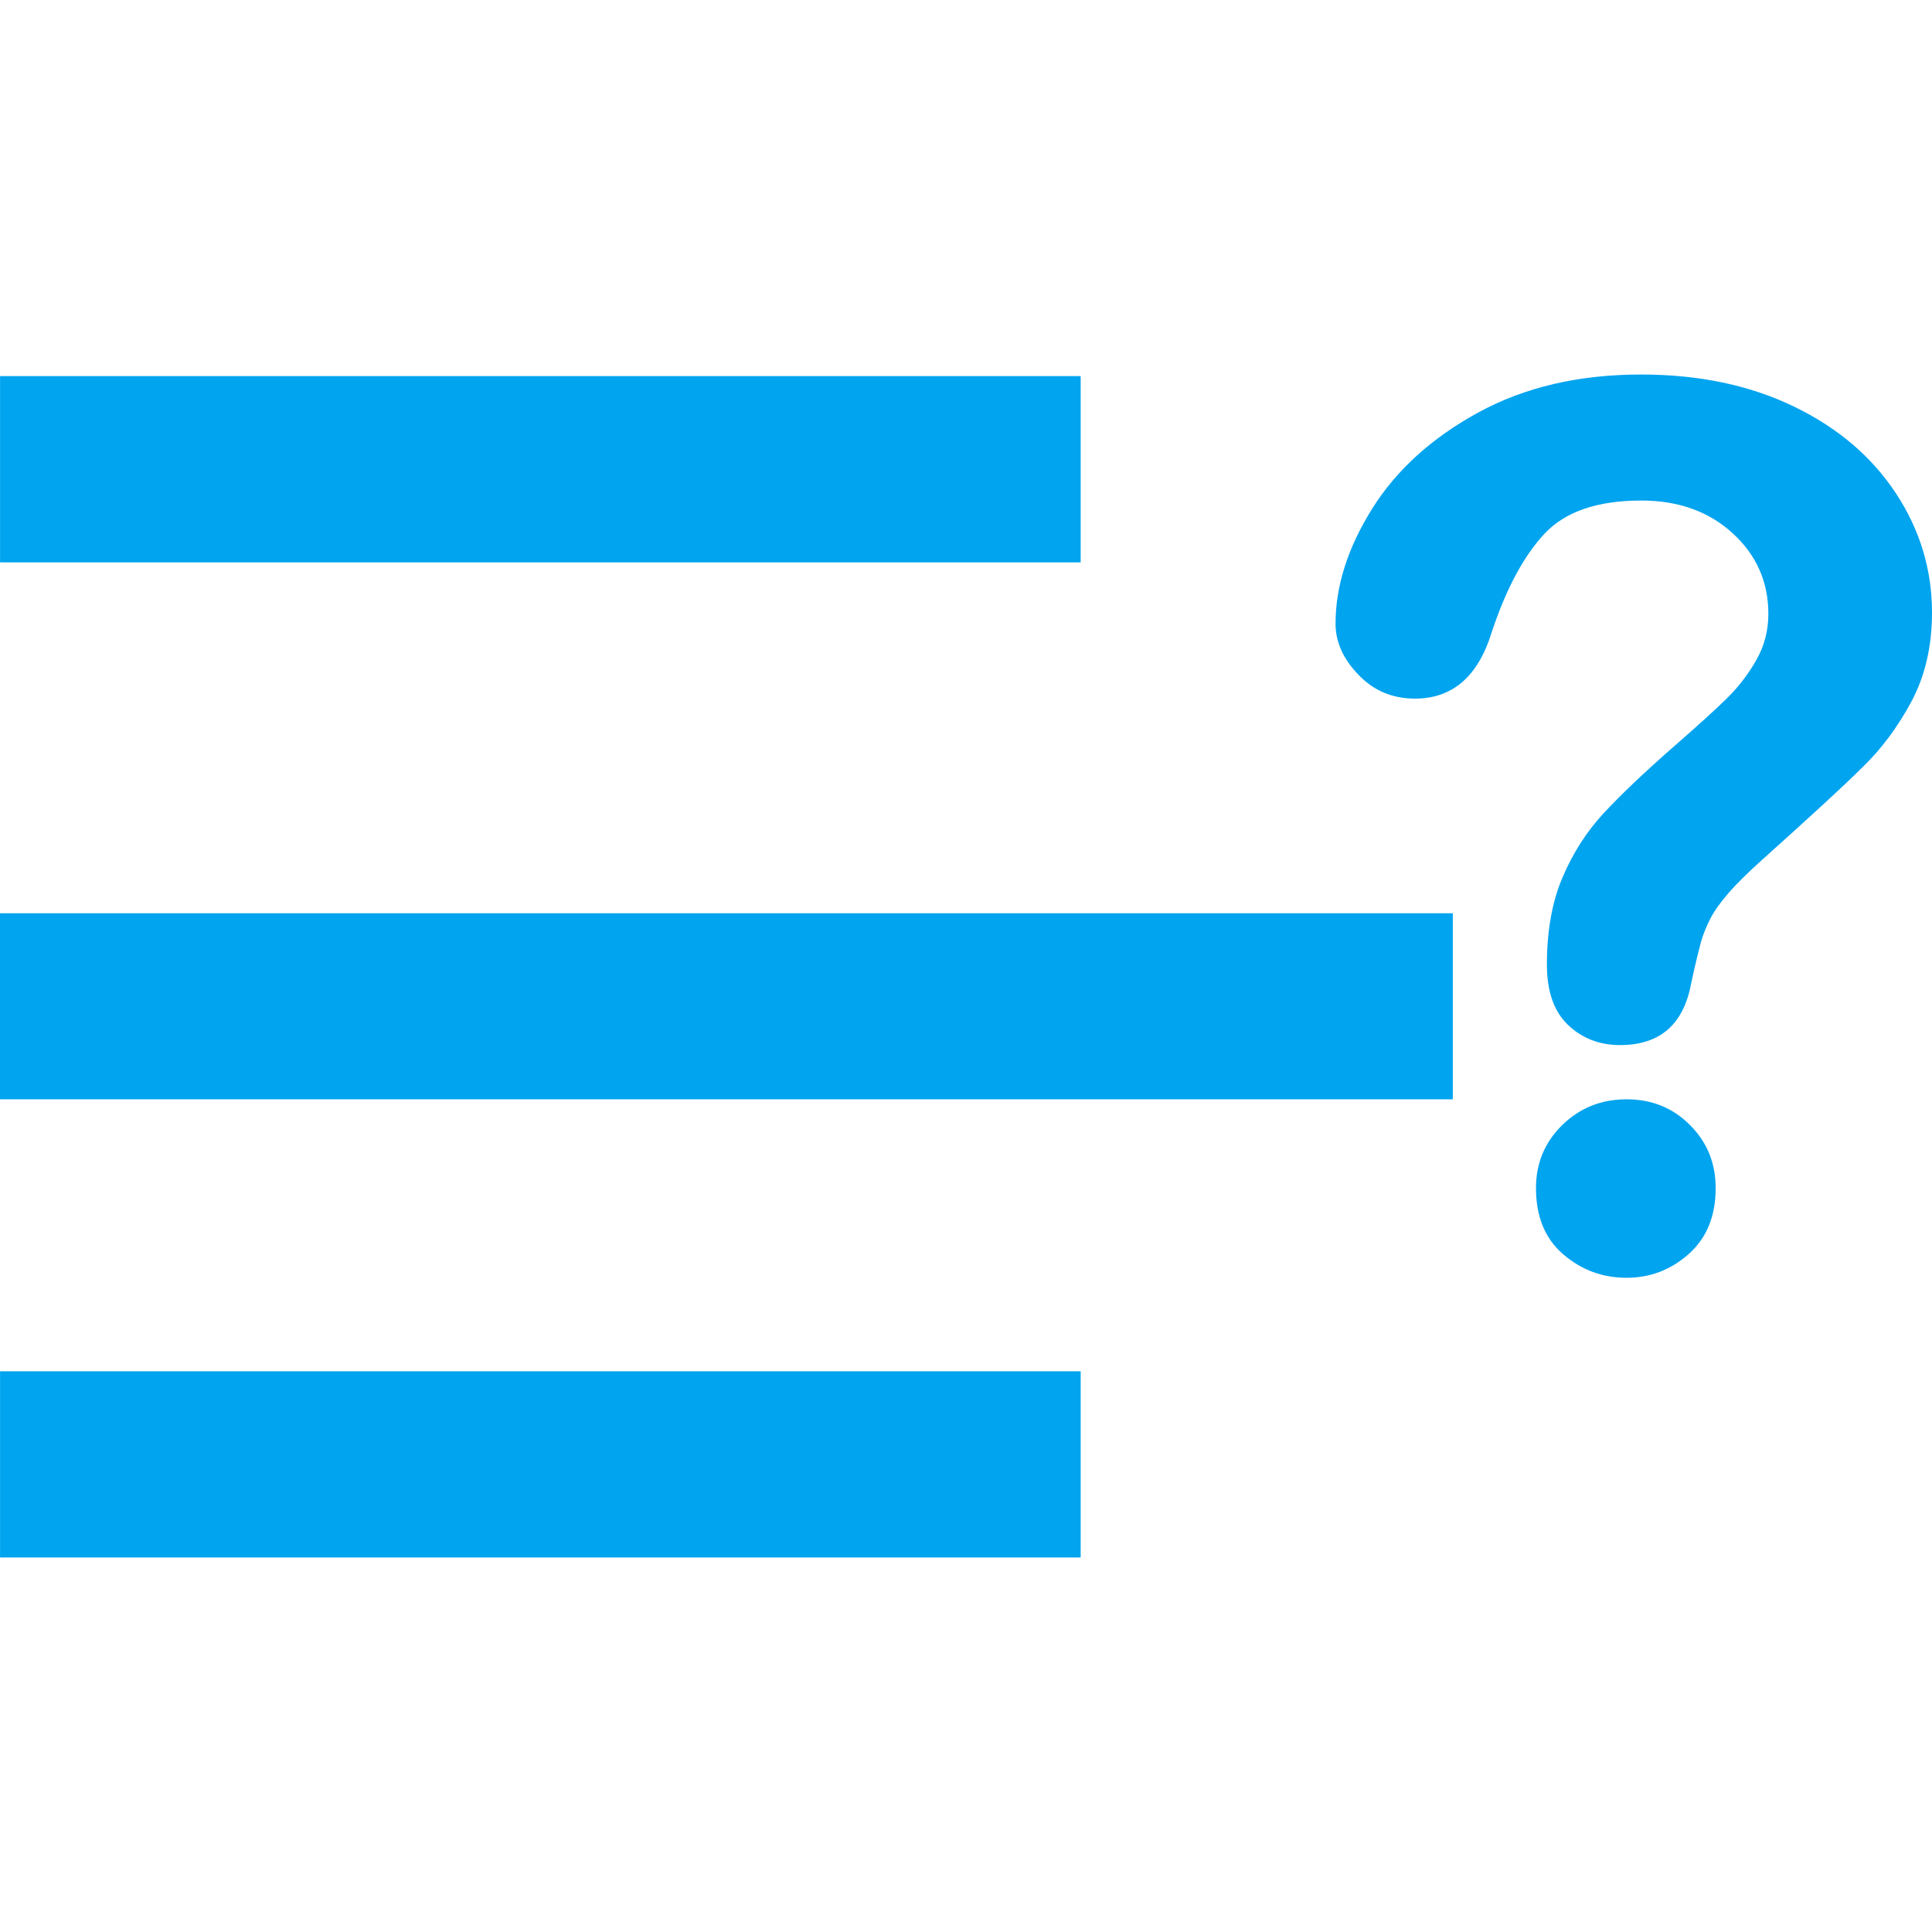 <?xml version="1.0" encoding="utf-8"?>
<!-- Generator: Adobe Illustrator 17.0.0, SVG Export Plug-In . SVG Version: 6.00 Build 0)  -->
<!DOCTYPE svg PUBLIC "-//W3C//DTD SVG 1.1//EN" "http://www.w3.org/Graphics/SVG/1.1/DTD/svg11.dtd">
<svg version="1.1" id="Layer_1" xmlns="http://www.w3.org/2000/svg" xmlns:xlink="http://www.w3.org/1999/xlink" x="0px" y="0px"
	 width="40px" height="40px" viewBox="0 0 40 40" enable-background="new 0 0 40 40" xml:space="preserve">
<g>
	<rect x="0" y="18.908" fill="#00A4EF" width="30.079" height="3.852"/>
	<path fill="#00A4EF" d="M27.651,12.916c0-0.781,0.252-1.573,0.755-2.379c0.501-0.802,1.235-1.469,2.196-1.995
		c0.969-0.528,2.088-0.788,3.375-0.788c1.195,0,2.248,0.22,3.164,0.663c0.91,0.44,1.613,1.039,2.113,1.798
		C39.751,10.969,40,11.796,40,12.682c0,0.7-0.145,1.316-0.426,1.843c-0.283,0.526-0.622,0.983-1.014,1.361
		c-0.388,0.386-1.088,1.028-2.1,1.936c-0.281,0.254-0.509,0.478-0.676,0.67c-0.168,0.195-0.294,0.372-0.375,0.531
		c-0.084,0.162-0.146,0.32-0.193,0.481c-0.042,0.161-0.115,0.442-0.201,0.849c-0.157,0.856-0.646,1.284-1.473,1.284
		c-0.426,0-0.788-0.139-1.077-0.416c-0.296-0.283-0.438-0.699-0.438-1.251c0-0.691,0.105-1.29,0.32-1.796
		c0.215-0.507,0.497-0.95,0.852-1.334c0.355-0.383,0.834-0.839,1.433-1.364c0.528-0.461,0.913-0.81,1.146-1.042
		c0.235-0.235,0.433-0.498,0.594-0.785s0.24-0.604,0.24-0.94c0-0.658-0.244-1.214-0.736-1.666c-0.494-0.452-1.121-0.68-1.896-0.68
		c-0.907,0-1.574,0.229-2.004,0.688c-0.427,0.458-0.789,1.131-1.086,2.021c-0.281,0.927-0.813,1.392-1.592,1.392
		c-0.465,0-0.854-0.161-1.17-0.491C27.812,13.647,27.653,13.298,27.651,12.916L27.651,12.916z M33.677,26.455
		c-0.501,0-0.94-0.164-1.315-0.488s-0.561-0.781-0.561-1.367c0-0.518,0.181-0.951,0.543-1.307c0.363-0.354,0.807-0.533,1.333-0.533
		c0.52,0,0.958,0.176,1.312,0.533c0.354,0.352,0.532,0.787,0.532,1.307c0,0.578-0.187,1.033-0.558,1.363
		C34.592,26.291,34.166,26.455,33.677,26.455L33.677,26.455z"/>
	<rect x="0.001" y="28.391" fill="#00A4EF" width="22.373" height="3.855"/>
	<rect x="0.001" y="7.787" fill="#00A4EF" width="22.373" height="3.856"/>
</g>
</svg>
